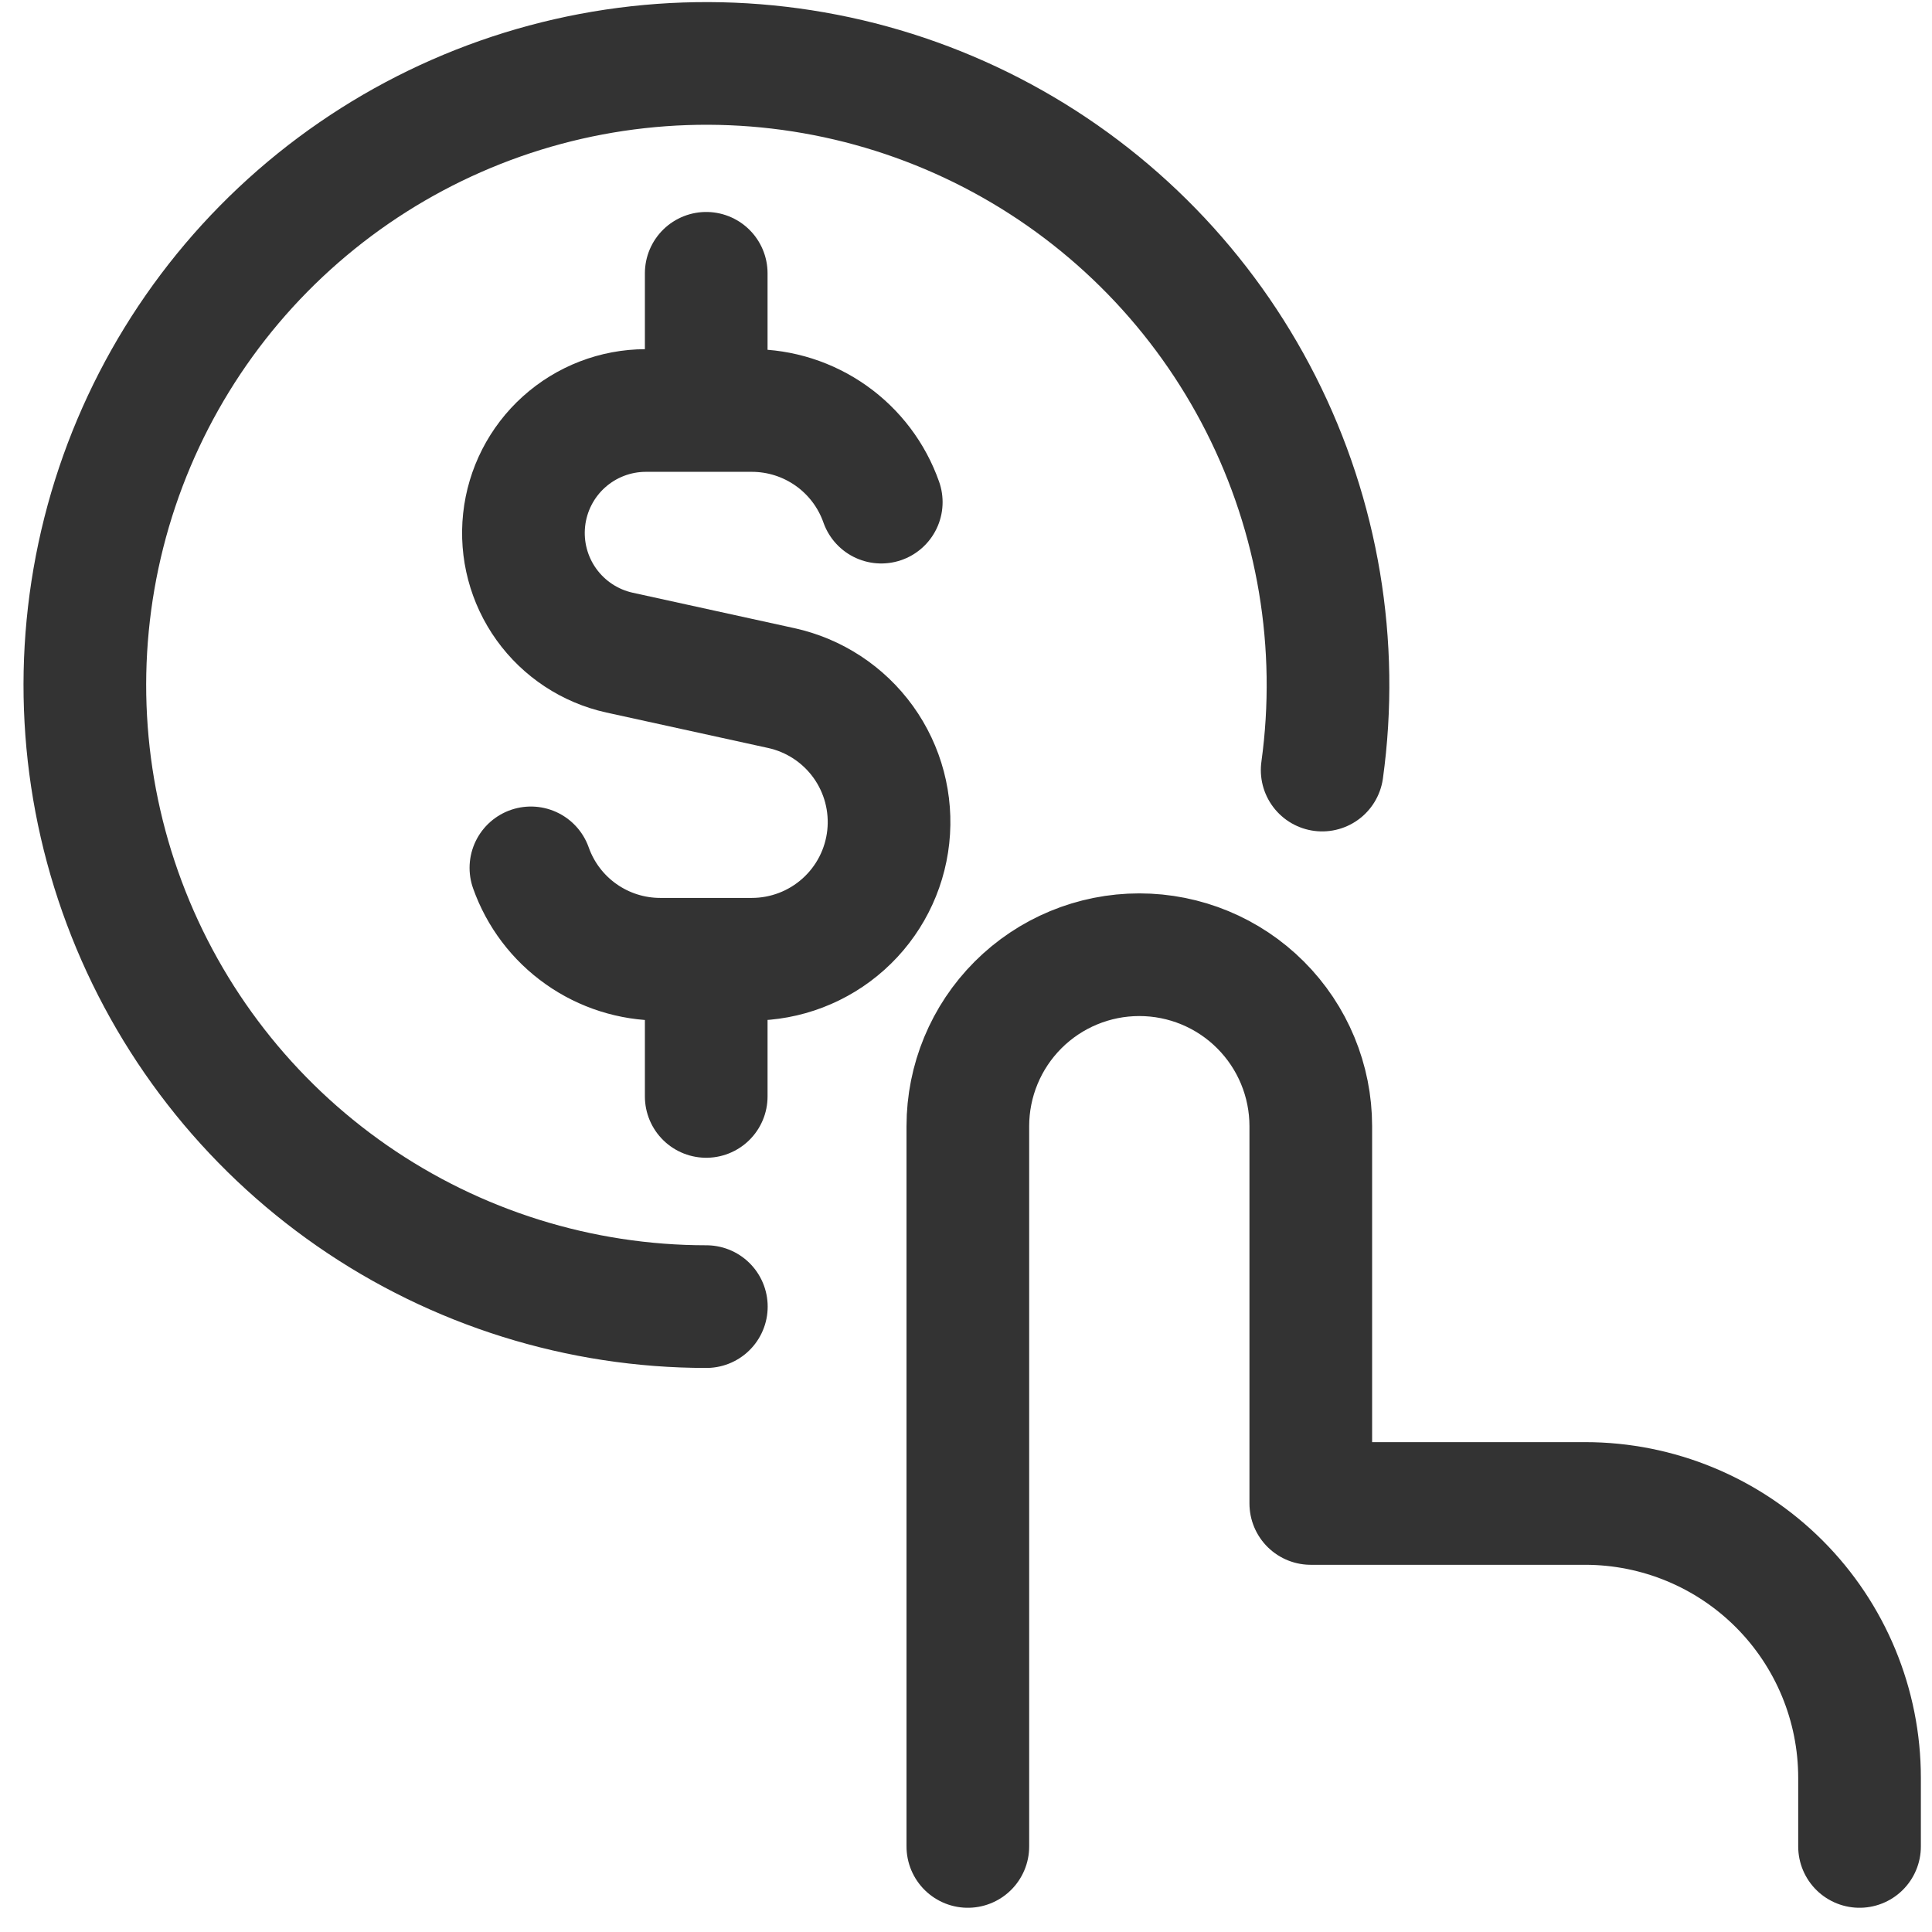 <svg width="63" height="63" viewBox="0 0 63 63" fill="none" xmlns="http://www.w3.org/2000/svg">
<path d="M28.737 16.374C28.43 15.501 27.859 14.744 27.103 14.209C26.347 13.674 25.444 13.386 24.518 13.386H21.052C20.068 13.388 19.12 13.754 18.389 14.412C17.658 15.07 17.196 15.975 17.091 16.953C16.986 17.931 17.245 18.913 17.819 19.712C18.393 20.51 19.241 21.069 20.201 21.281L25.471 22.436C26.549 22.671 27.503 23.297 28.148 24.192C28.793 25.088 29.084 26.19 28.965 27.288C28.846 28.385 28.326 29.399 27.504 30.136C26.683 30.873 25.618 31.28 24.514 31.28H21.53C20.605 31.28 19.703 30.994 18.948 30.46C18.192 29.927 17.621 29.172 17.312 28.3M23.029 13.386V8.912M23.029 35.753V31.28M31.56 60.21V36.724C31.56 35.241 32.149 33.819 33.197 32.77C34.246 31.721 35.668 31.132 37.151 31.132C38.635 31.132 40.057 31.721 41.105 32.77C42.154 33.819 42.743 35.241 42.743 36.724V49.026H51.69C54.063 49.026 56.339 49.969 58.017 51.647C59.694 53.324 60.637 55.6 60.637 57.973V60.21" stroke="#333333" stroke-width="4" stroke-linecap="round" stroke-linejoin="round"/>
<path d="M23.033 42.607C18.906 42.607 14.877 41.346 11.485 38.994C8.094 36.642 5.501 33.311 4.054 29.445C2.606 25.58 2.374 21.365 3.386 17.364C4.399 13.363 6.609 9.766 9.721 7.055C12.833 4.344 16.698 2.647 20.8 2.192C24.903 1.737 29.046 2.545 32.676 4.508C36.307 6.471 39.252 9.496 41.117 13.178C42.982 16.859 43.679 21.023 43.114 25.111" stroke="#333333" stroke-width="4" stroke-linecap="round"/>
</svg>

